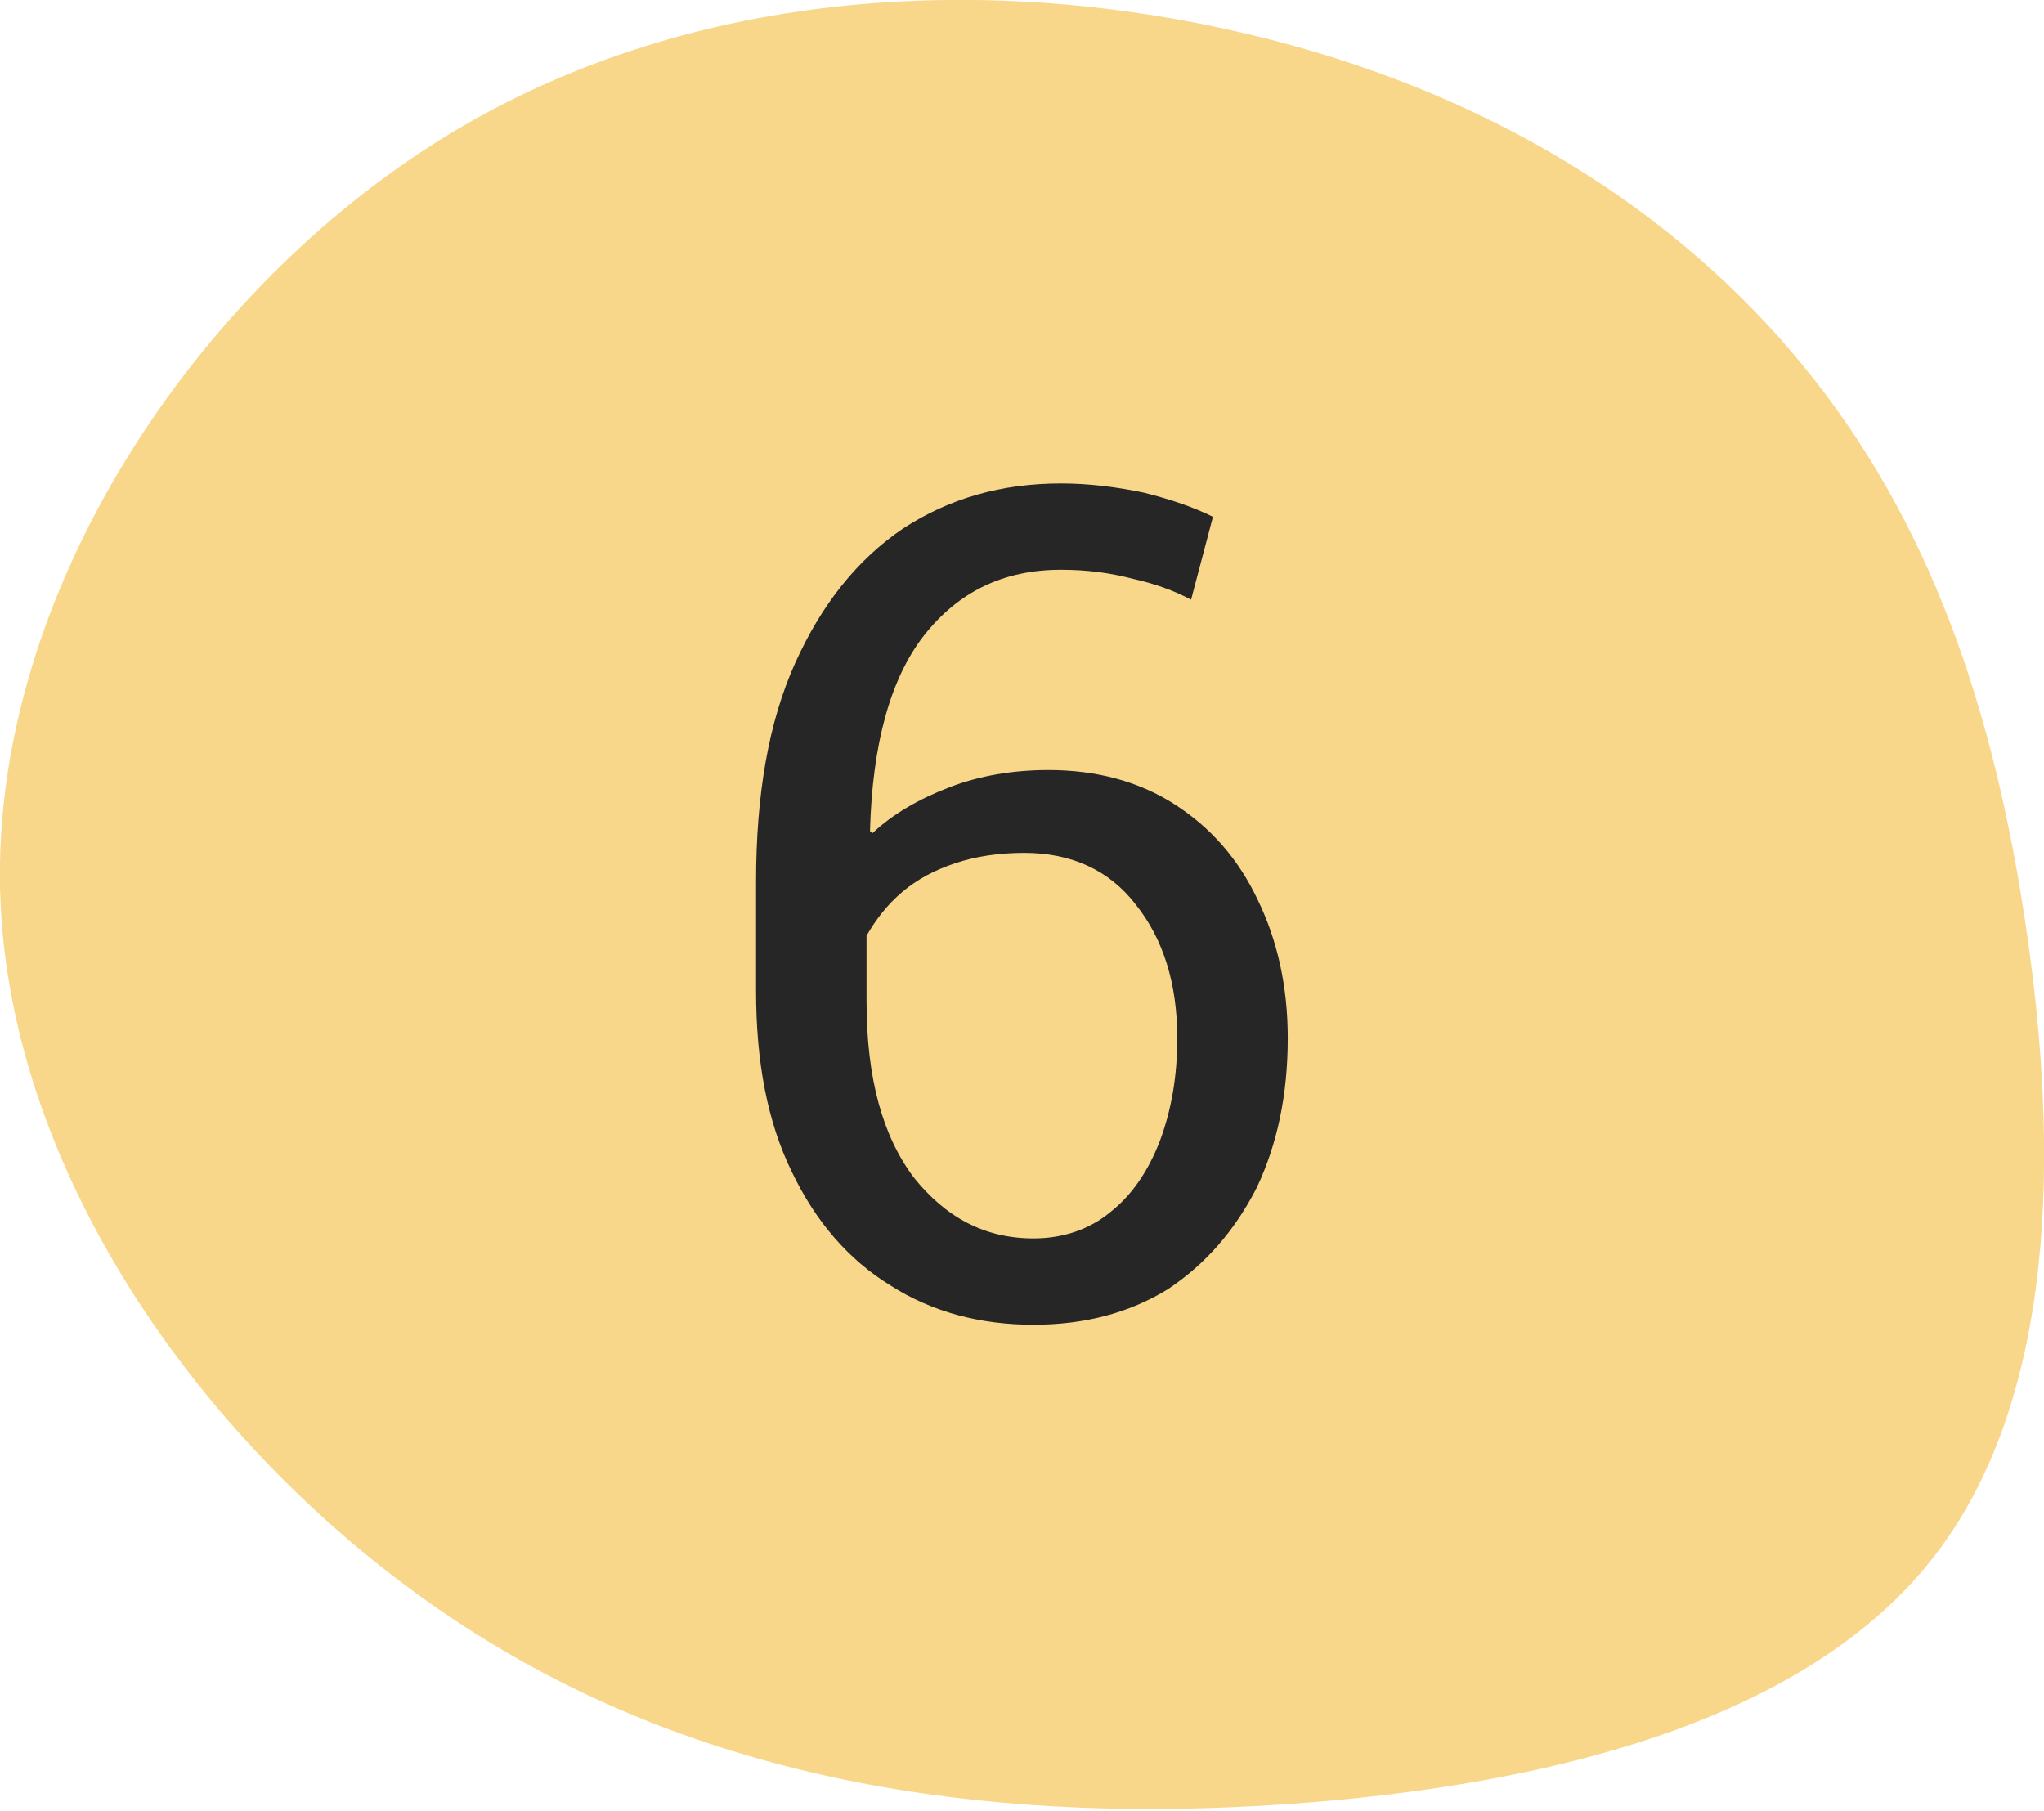 <?xml version="1.0" encoding="UTF-8" standalone="no"?>
<!DOCTYPE svg PUBLIC "-//W3C//DTD SVG 1.1//EN" "http://www.w3.org/Graphics/SVG/1.1/DTD/svg11.dtd">
<svg width="100%" height="100%" viewBox="0 0 500 443" version="1.1" xmlns="http://www.w3.org/2000/svg" xmlns:xlink="http://www.w3.org/1999/xlink" xml:space="preserve" xmlns:serif="http://www.serif.com/" style="fill-rule:evenodd;clip-rule:evenodd;stroke-linejoin:round;stroke-miterlimit:2;">
    <g transform="matrix(7.54302e-17,-1.232,1.232,7.54302e-17,250,221.243)">
        <g transform="matrix(1,0,0,1,-450,-300)">
            <clipPath id="_clip1">
                <rect x="270.4" y="97.056" width="359.2" height="405.888"/>
            </clipPath>
            <g clip-path="url(#_clip1)">
                <g transform="matrix(1,0,0,1,451.626,355.792)">
                    <path d="M150.9,-170.2C181.5,-120.2 182.8,-60.1 171.3,-11.4C159.9,37.2 135.8,74.5 105.1,99.5C74.5,124.5 37.2,137.2 -6.4,143.6C-50,150 -99.9,149.9 -131.6,124.9C-163.3,99.9 -176.6,50 -180.3,-3.7C-183.9,-57.3 -177.9,-114.6 -146.2,-164.6C-114.6,-214.6 -57.3,-257.3 1.4,-258.7C60.1,-260.1 120.2,-220.2 150.9,-170.2" style="fill:rgb(248,215,138);fill-rule:nonzero;"/>
                </g>
            </g>
        </g>
    </g>
    <g transform="matrix(9.769,0,0,9.769,-4066.34,-9877.6)">
        <g transform="matrix(28.818,0,0,28.818,433.481,1044)">
            <path d="M0.3,0.01C0.254,0.01 0.212,-0.001 0.176,-0.024C0.14,-0.046 0.111,-0.079 0.09,-0.123C0.069,-0.166 0.059,-0.218 0.059,-0.28L0.059,-0.375C0.059,-0.451 0.07,-0.514 0.093,-0.565C0.116,-0.616 0.147,-0.655 0.187,-0.682C0.227,-0.708 0.272,-0.721 0.324,-0.721C0.348,-0.721 0.372,-0.718 0.396,-0.713C0.42,-0.707 0.44,-0.7 0.456,-0.692L0.437,-0.62C0.422,-0.628 0.405,-0.634 0.387,-0.638C0.368,-0.643 0.348,-0.646 0.324,-0.646C0.274,-0.646 0.235,-0.627 0.205,-0.589C0.176,-0.552 0.16,-0.495 0.158,-0.419L0.16,-0.417C0.178,-0.434 0.201,-0.447 0.227,-0.457C0.253,-0.467 0.282,-0.472 0.313,-0.472C0.355,-0.472 0.392,-0.462 0.423,-0.442C0.454,-0.422 0.478,-0.395 0.495,-0.359C0.512,-0.324 0.521,-0.284 0.521,-0.239C0.521,-0.19 0.512,-0.147 0.494,-0.109C0.475,-0.072 0.45,-0.043 0.417,-0.021C0.383,-0 0.344,0.01 0.3,0.01ZM0.3,-0.065C0.326,-0.065 0.349,-0.073 0.367,-0.088C0.386,-0.103 0.4,-0.124 0.41,-0.15C0.42,-0.177 0.425,-0.206 0.425,-0.239C0.425,-0.286 0.413,-0.325 0.389,-0.355C0.366,-0.385 0.333,-0.4 0.292,-0.4C0.27,-0.4 0.25,-0.397 0.232,-0.391C0.214,-0.385 0.199,-0.377 0.186,-0.366C0.173,-0.355 0.163,-0.342 0.155,-0.328L0.155,-0.271C0.155,-0.204 0.169,-0.154 0.196,-0.118C0.224,-0.083 0.258,-0.065 0.3,-0.065Z" style="fill:rgb(38,38,38);fill-rule:nonzero;"/>
        </g>
    </g>
</svg>
